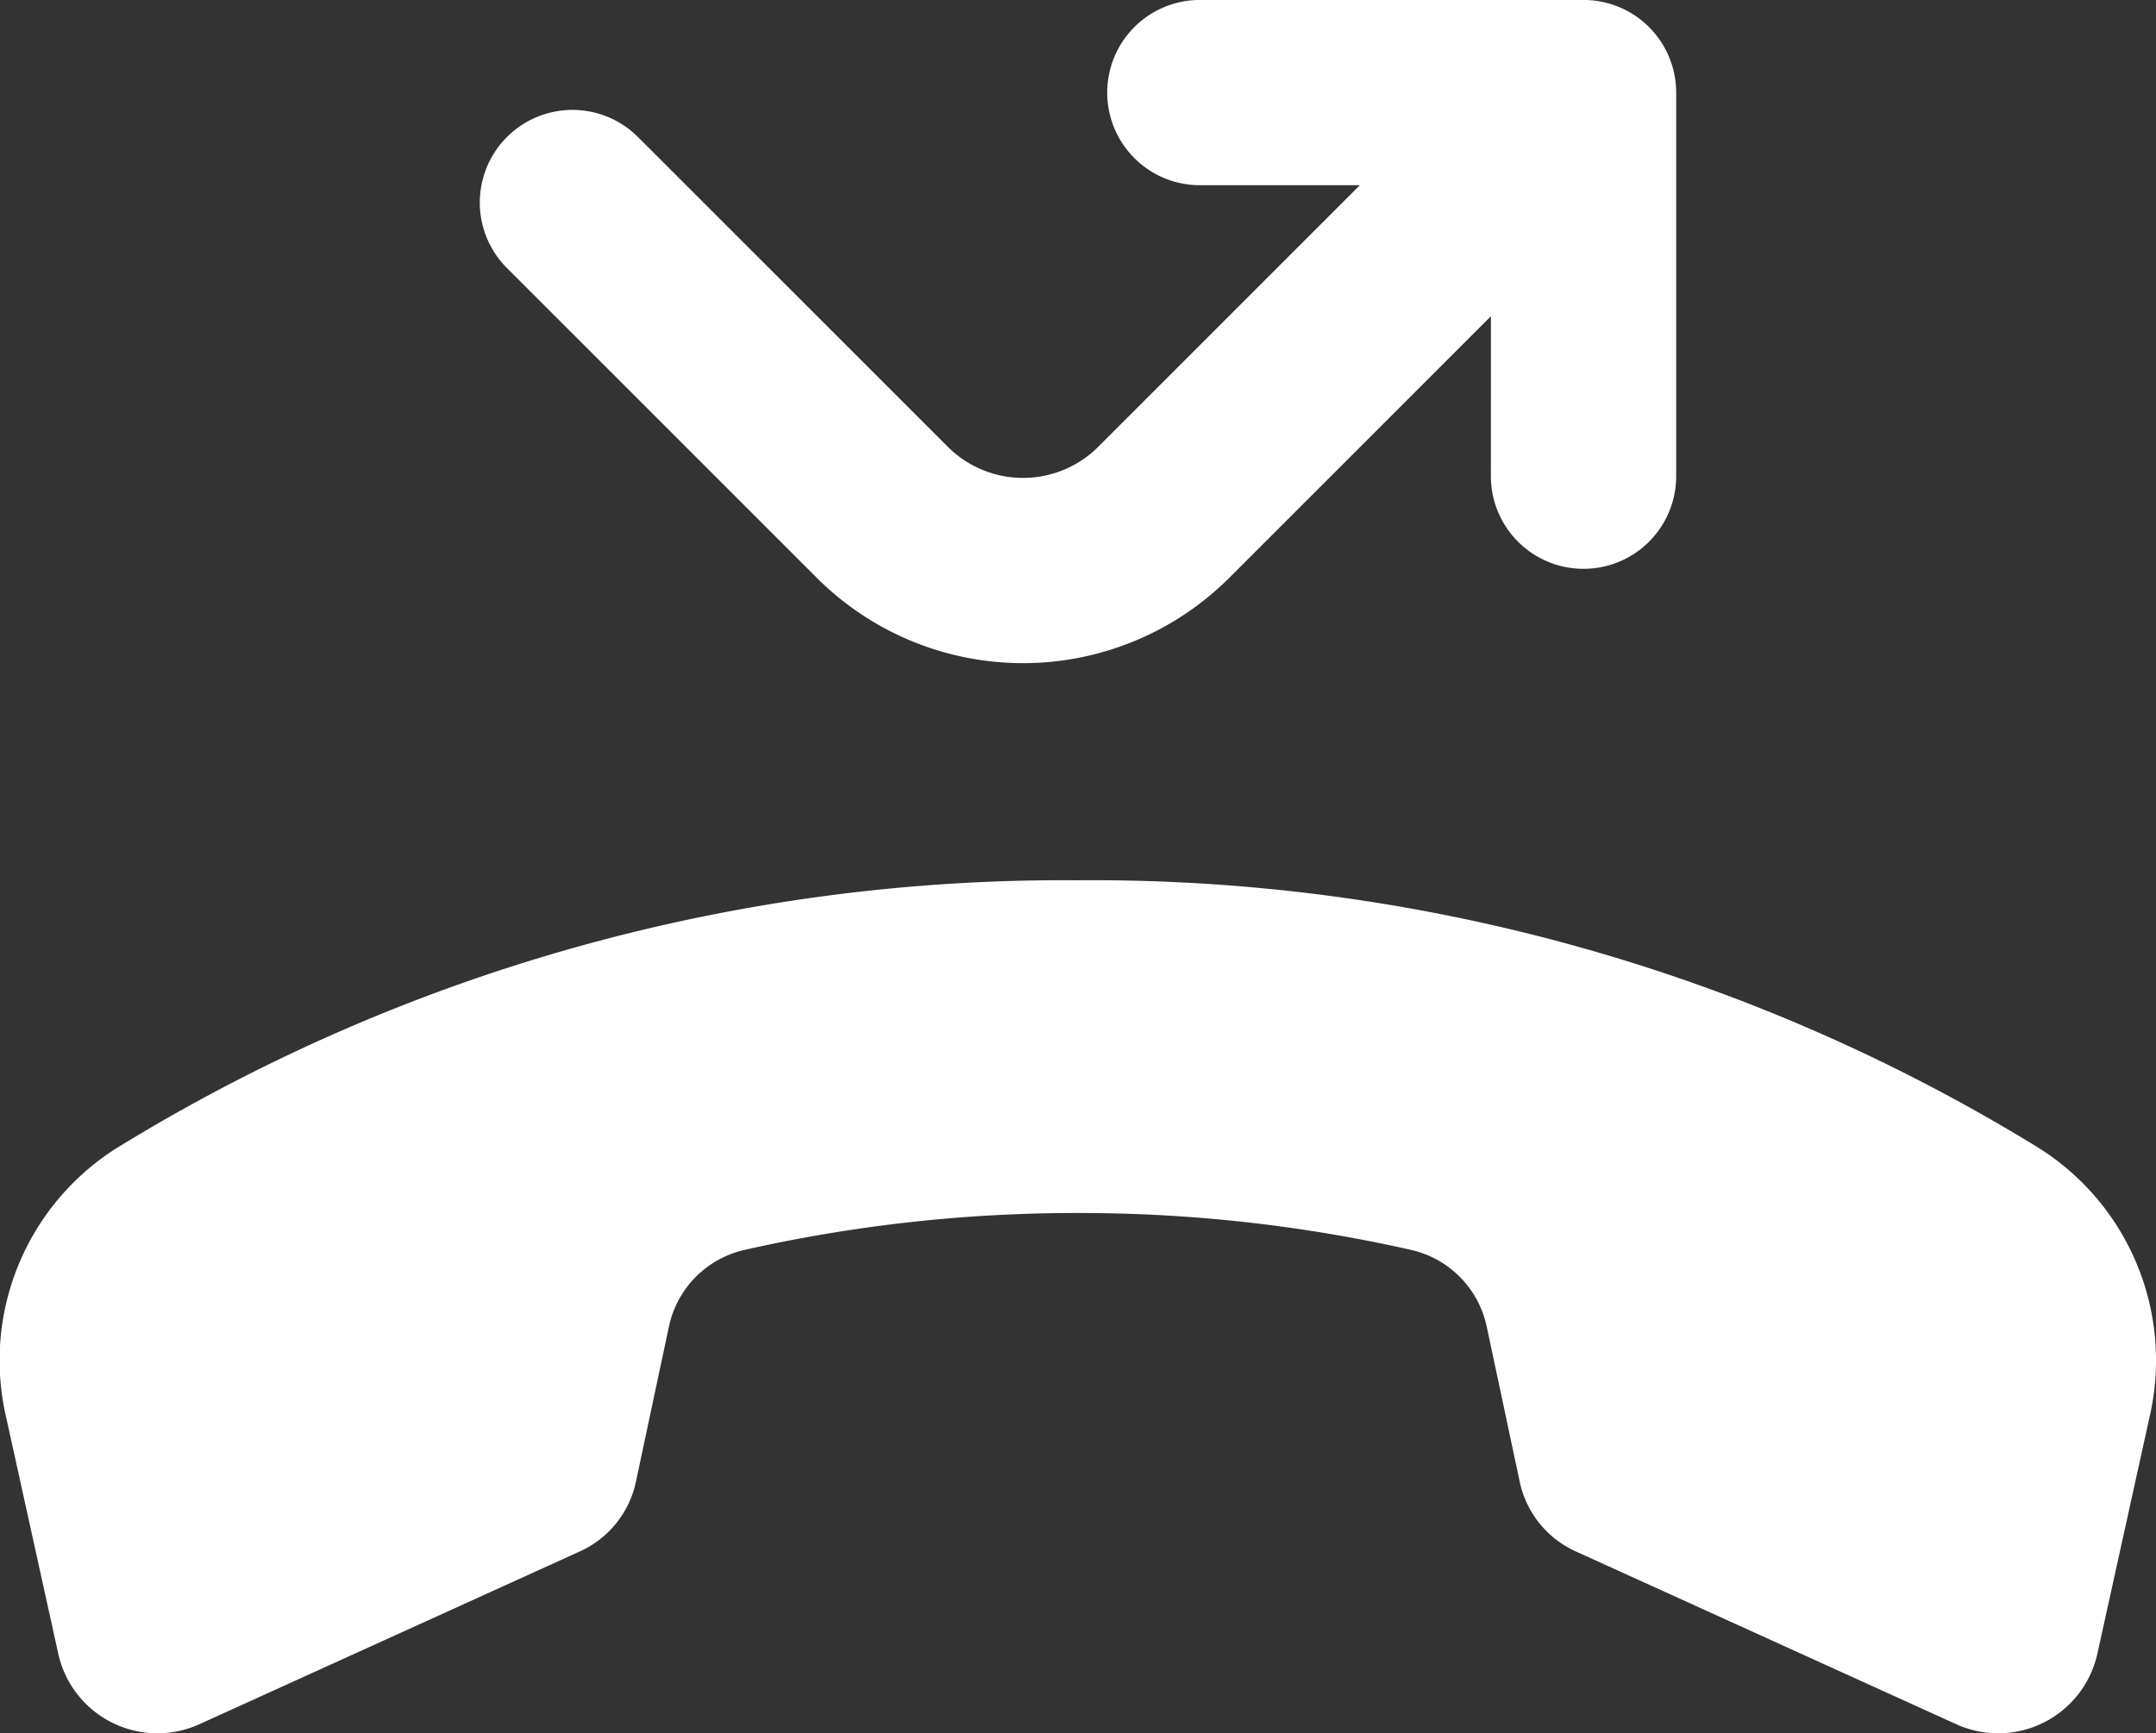 <svg xmlns="http://www.w3.org/2000/svg" width="59.69" height="48" viewBox="0 0 59.69 48">
  <rect x="0" y="0" width="59.69" height="48" fill="#333333" stroke="none"/>
  <path id="call-forwarding" d="M49.277,65.328l-7.249,7.249a8.08,8.08,0,0,1-11.41,0l-8.583-8.583a2.565,2.565,0,0,1,3.628-3.628l8.583,8.583a2.948,2.948,0,0,0,4.155,0L45.649,61.7h-4.43a2.565,2.565,0,1,1,0-5.13H51.841a2.565,2.565,0,0,1,2.565,2.565V69.758a2.565,2.565,0,1,1-5.13,0ZM37.845,90.162a41.632,41.632,0,0,1,9.183,1.013,2.767,2.767,0,0,1,2.139,2.162l.9,4.232a2.742,2.742,0,0,0,1.592,1.979l10.489,4.765a2.811,2.811,0,0,0,3.922-1.961l1.442-6.543a6.951,6.951,0,0,0-3.194-7.526,50.007,50.007,0,0,0-26.478-7.335,50.007,50.007,0,0,0-26.478,7.335,6.951,6.951,0,0,0-3.194,7.526l1.442,6.543a2.811,2.811,0,0,0,3.922,1.961l10.489-4.765a2.742,2.742,0,0,0,1.592-1.979l.9-4.232a2.767,2.767,0,0,1,2.139-2.162A41.639,41.639,0,0,1,37.845,90.162Z" transform="translate(-8 -56.571)" fill="#fff"/>
</svg>
